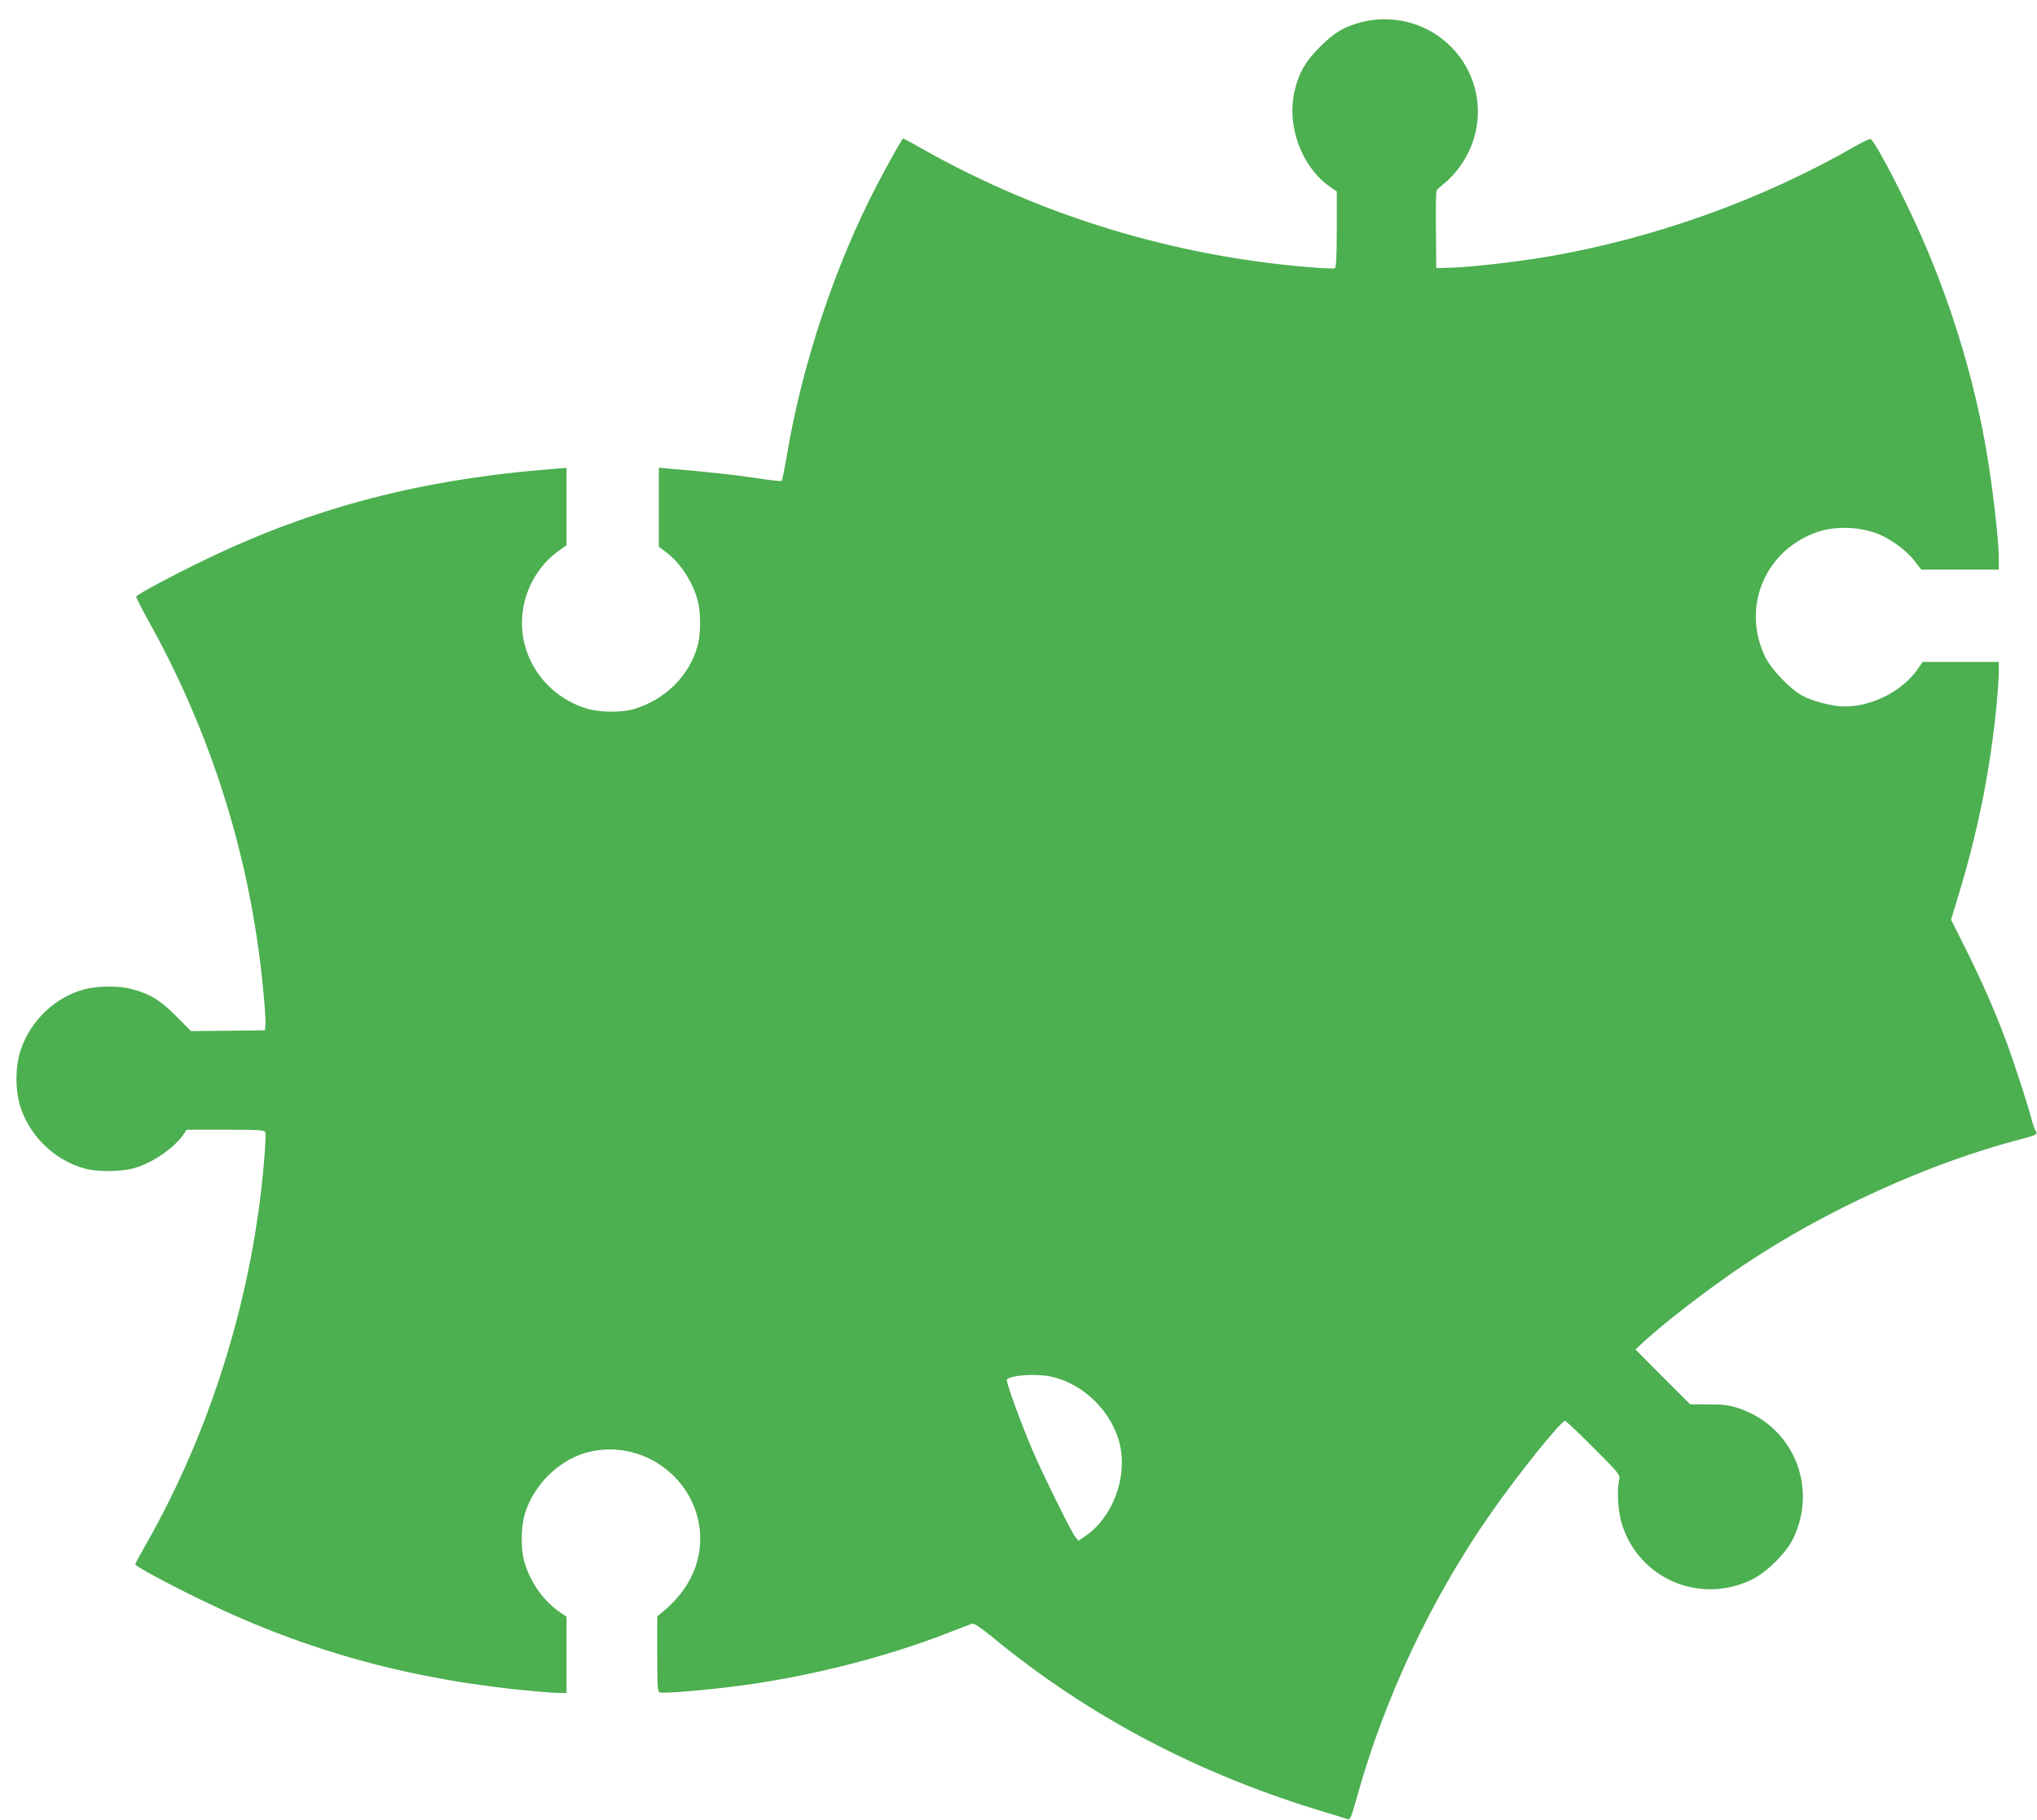 <?xml version="1.0" standalone="no"?>
<!DOCTYPE svg PUBLIC "-//W3C//DTD SVG 20010904//EN"
 "http://www.w3.org/TR/2001/REC-SVG-20010904/DTD/svg10.dtd">
<svg version="1.0" xmlns="http://www.w3.org/2000/svg"
 width="1280pt" height="1144pt" viewBox="0 0 1280 1144"
 preserveAspectRatio="xMidYMid meet">
<g transform="translate(0,1144) scale(0.1,-0.1)"
fill="#4caf50" stroke="none">
<path d="M8552 11300 c-106 -28 -167 -64 -258 -155 -89 -88 -132 -162 -159
-276 -52 -220 44 -479 224 -604 l41 -28 0 -238 c0 -155 -4 -240 -11 -244 -5
-4 -74 -2 -152 5 -857 69 -1687 321 -2430 738 -70 40 -129 72 -132 72 -5 0
-86 -143 -163 -290 -262 -501 -472 -1128 -567 -1700 -15 -85 -29 -158 -33
-162 -4 -4 -74 4 -157 17 -129 20 -314 40 -552 60 l-63 6 0 -249 0 -248 49
-37 c88 -67 166 -188 196 -304 19 -73 19 -203 0 -276 -49 -190 -204 -345 -401
-403 -83 -24 -219 -22 -304 5 -238 76 -400 292 -400 536 0 184 92 360 243 462
l37 26 0 243 0 244 -72 -6 c-841 -65 -1519 -242 -2208 -576 -195 -94 -415
-212 -424 -227 -2 -3 27 -63 65 -131 411 -733 656 -1518 734 -2352 9 -92 15
-184 13 -205 l-3 -38 -232 -3 -233 -2 -92 93 c-100 101 -168 142 -283 172 -77
20 -211 19 -289 -1 -188 -48 -345 -198 -407 -386 -34 -104 -34 -252 0 -357 62
-187 220 -337 408 -386 80 -21 223 -19 304 3 118 33 257 129 316 218 l15 24
244 0 c214 0 245 -2 251 -16 3 -8 1 -81 -6 -160 -66 -841 -329 -1700 -740
-2423 -39 -68 -71 -127 -71 -132 0 -12 202 -121 420 -227 663 -322 1327 -503
2100 -572 63 -5 132 -10 153 -10 l37 0 0 240 0 239 -42 29 c-104 72 -186 188
-223 317 -24 83 -22 221 4 305 61 192 230 350 419 389 349 72 683 -198 682
-552 -1 -173 -83 -332 -238 -459 l-32 -26 0 -236 c0 -202 2 -237 15 -242 22
-9 293 14 505 42 437 58 908 177 1300 329 80 31 152 59 161 61 9 3 54 -27 113
-75 613 -507 1312 -875 2116 -1114 63 -19 122 -37 131 -41 12 -5 22 18 53 131
177 636 471 1260 848 1798 164 236 437 575 462 575 7 0 87 -76 180 -169 165
-166 168 -170 160 -203 -15 -68 -7 -200 19 -281 109 -340 489 -502 813 -345
94 45 218 167 262 259 159 330 -5 712 -353 822 -55 17 -94 21 -182 21 l-112 0
-172 172 -172 173 34 32 c133 125 417 345 642 496 518 348 1173 645 1747 794
94 24 108 32 92 51 -5 7 -18 41 -27 76 -23 91 -110 357 -160 492 -66 178 -156
383 -255 580 l-90 180 50 165 c121 402 194 767 235 1174 8 85 15 182 15 217
l0 64 -240 0 -239 0 -30 -44 c-95 -138 -284 -235 -457 -236 -76 0 -199 31
-267 67 -78 42 -196 165 -235 245 -146 301 -12 648 299 774 117 48 268 49 396
4 82 -29 189 -105 241 -172 l45 -58 244 0 243 0 0 63 c0 135 -44 502 -89 747
-92 498 -259 1007 -482 1468 -103 215 -216 422 -234 428 -6 3 -50 -17 -96 -44
-584 -337 -1270 -583 -1946 -697 -194 -32 -463 -63 -588 -67 l-100 -3 -2 240
c-2 132 0 245 5 250 4 6 28 27 54 48 27 21 68 67 93 102 175 245 141 572 -80
773 -145 132 -350 182 -543 132z m-1950 -8511 c208 -43 394 -229 437 -437 43
-208 -50 -449 -217 -564 l-45 -31 -20 24 c-26 32 -210 405 -271 549 -79 187
-168 433 -159 441 28 27 182 37 275 18z"/>
</g>
</svg>
